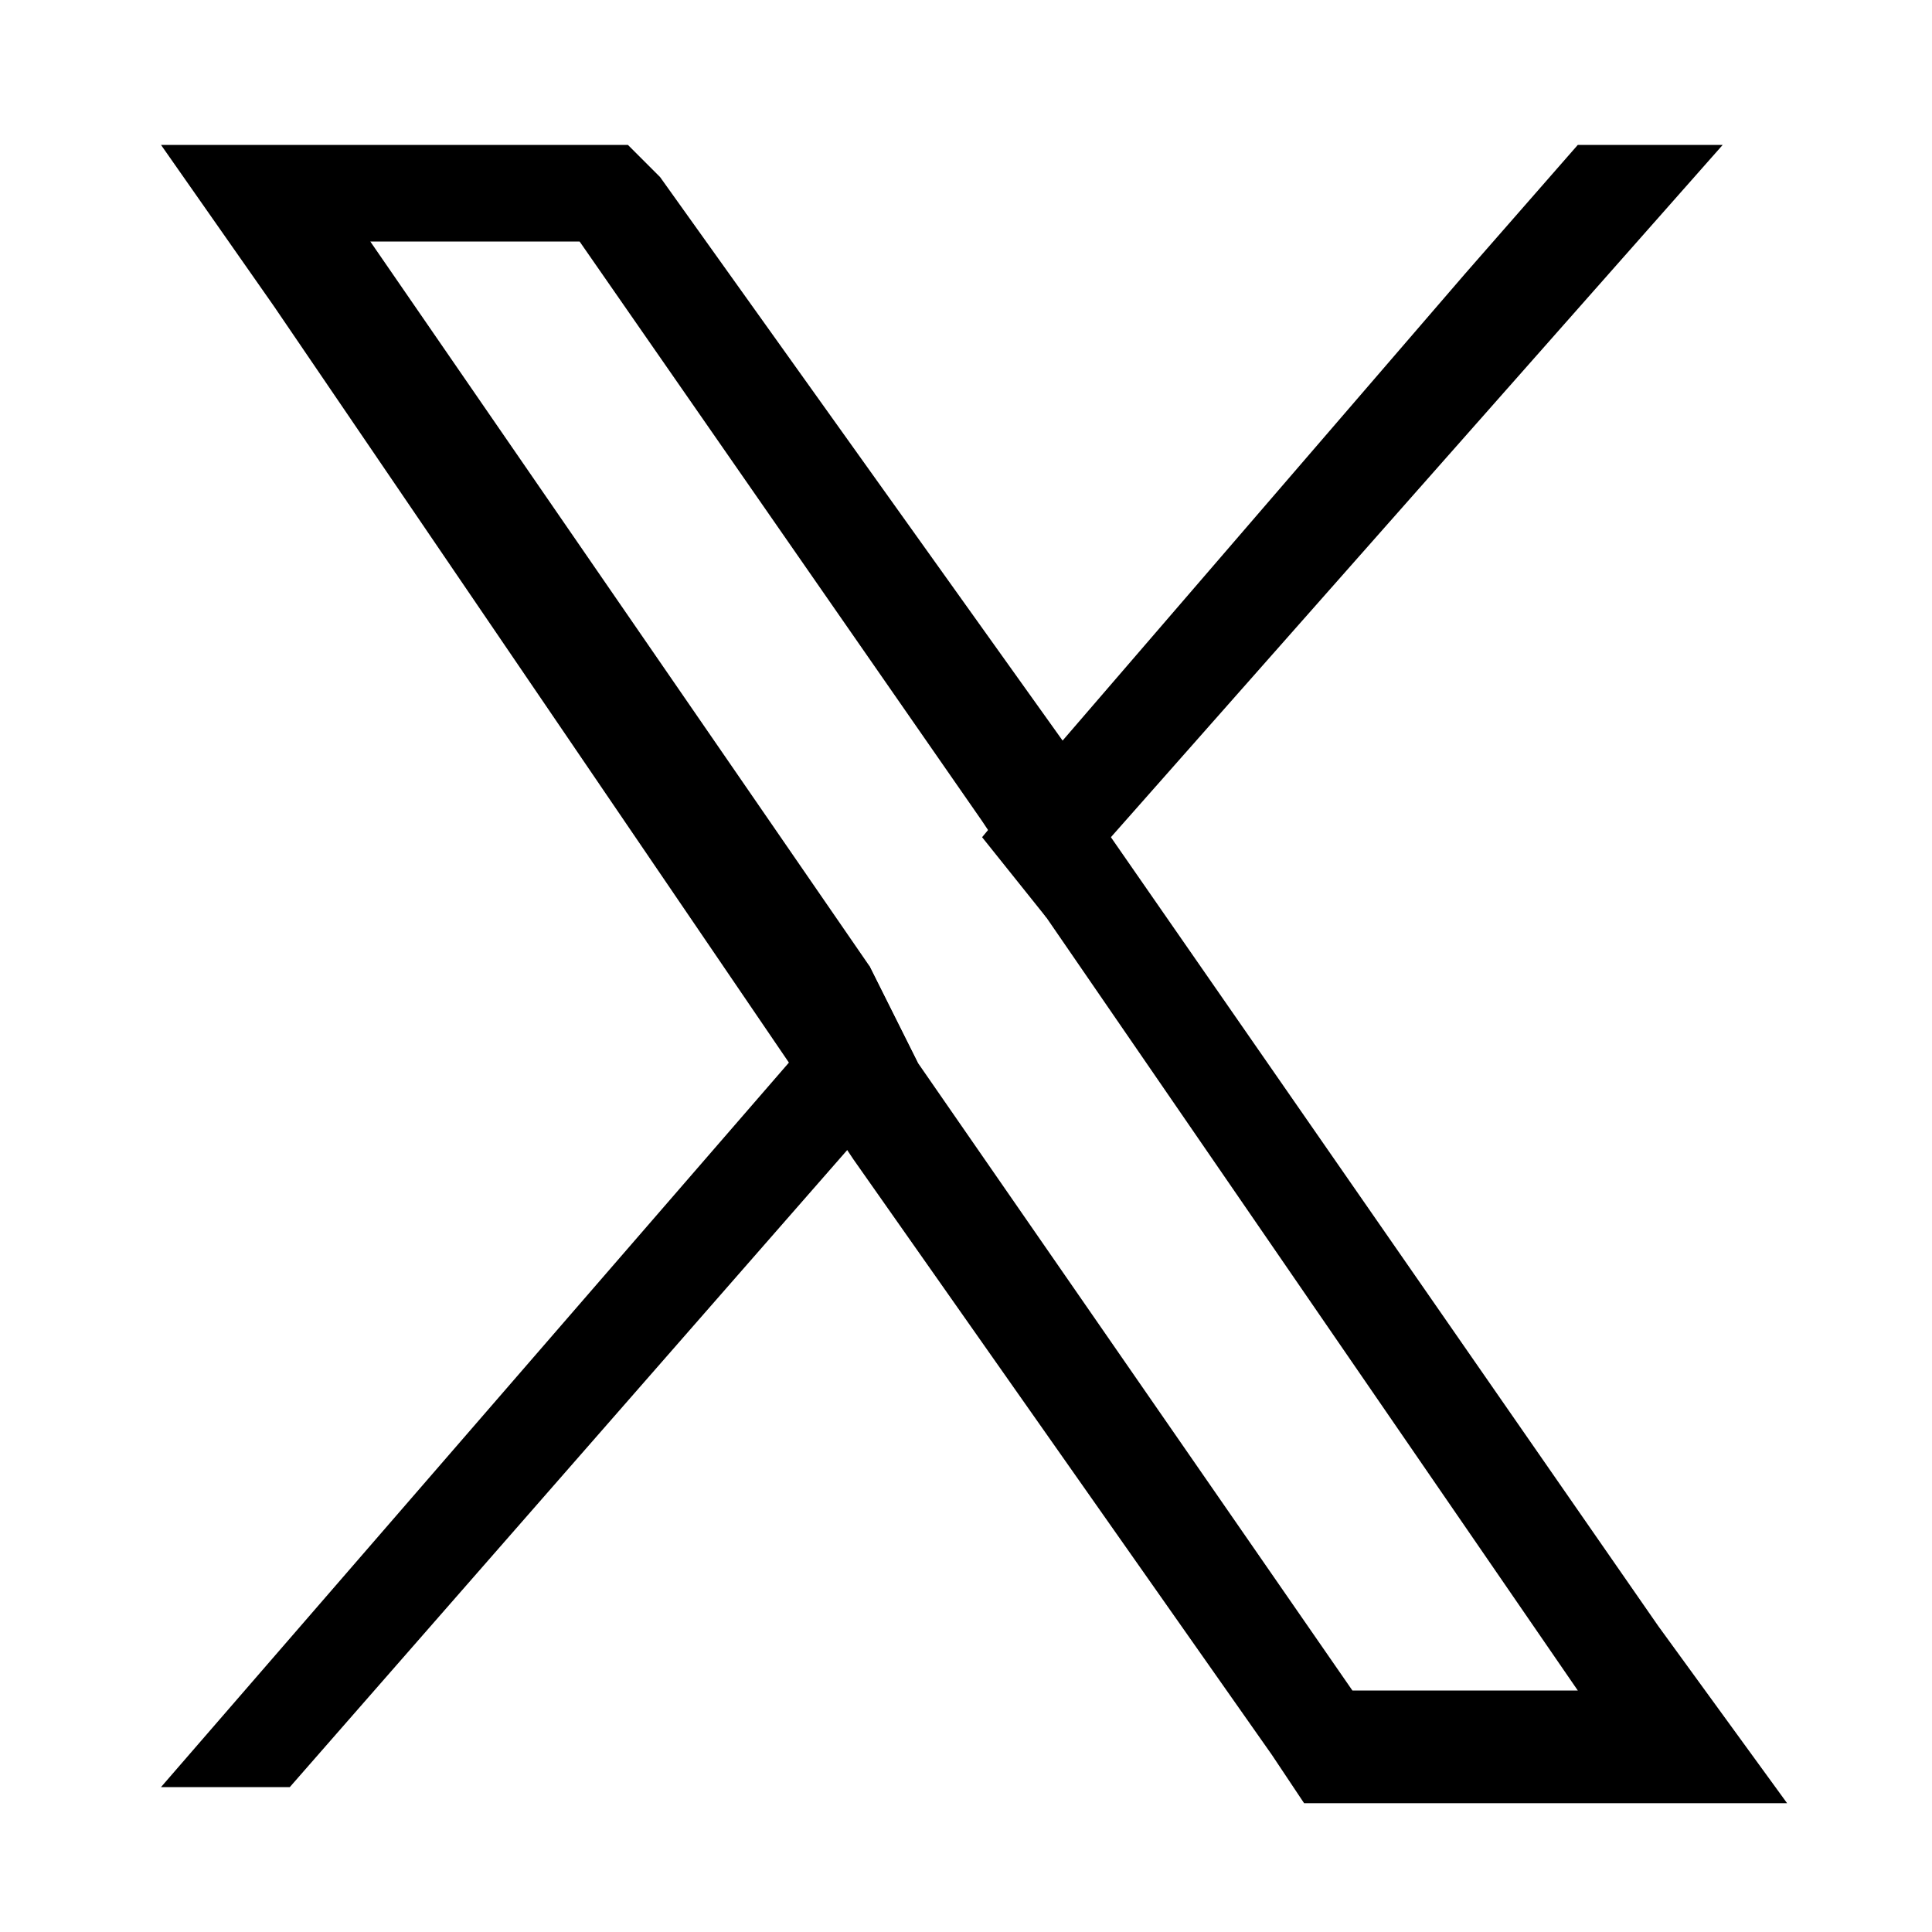 <?xml version="1.0" encoding="UTF-8"?>
<!-- Generator: Adobe Illustrator 28.1.0, SVG Export Plug-In . SVG Version: 6.00 Build 0)  -->
<svg xmlns="http://www.w3.org/2000/svg" xmlns:xlink="http://www.w3.org/1999/xlink" version="1.1" id="Layer_1" x="0px" y="0px" viewBox="0 0 12 12" style="enable-background:new 0 0 12 12;" xml:space="preserve">
<g>
	<path d="M10.3,10.1L6.9,5.2L6.6,4.6L4.1,1.1L3.9,0.9H1l0.7,1l3.2,4.7l0.4,0.6l2.6,3.7l0.2,0.3h3L10.3,10.1z M8.4,10.5L5.7,6.6   L5.4,6L2.3,1.5h1.3l2.5,3.6l0.4,0.6l3.3,4.8H8.4z"></path>
	<polygon points="5.4,6 5.7,6.6 5.3,7.1 1.8,11.1 1,11.1 4.9,6.6  "></polygon>
	<polygon points="10.7,0.9 6.9,5.2 6.5,5.7 6.1,5.2 6.6,4.6 9.1,1.7 9.8,0.9  "></polygon>
</g>
</svg>
